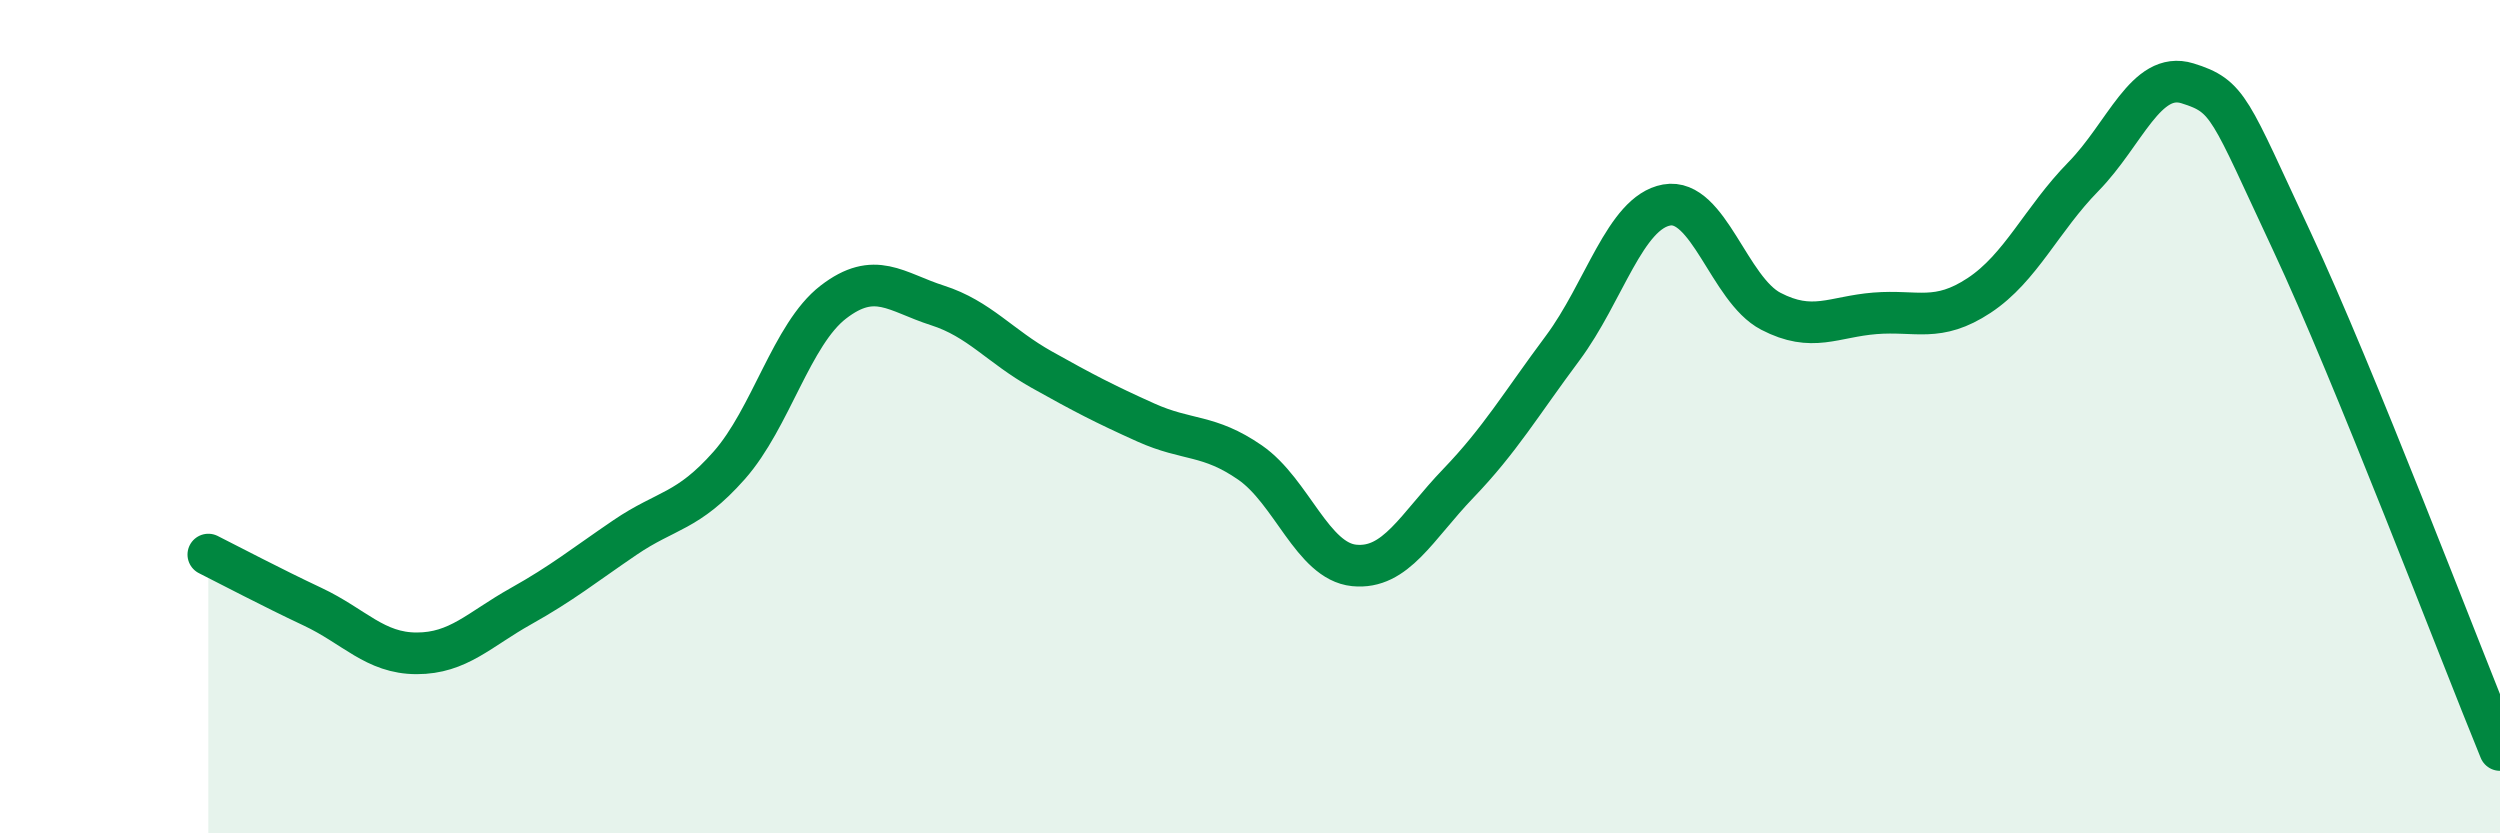 
    <svg width="60" height="20" viewBox="0 0 60 20" xmlns="http://www.w3.org/2000/svg">
      <path
        d="M 5,13.31 C 5.5,13.56 6.5,14.09 7.5,14.56 C 8.5,15.03 9,15.68 10,15.68 C 11,15.68 11.5,15.11 12.5,14.55 C 13.5,13.99 14,13.58 15,12.9 C 16,12.22 16.5,12.3 17.5,11.17 C 18.5,10.04 19,8.02 20,7.25 C 21,6.48 21.5,7.01 22.5,7.33 C 23.5,7.65 24,8.31 25,8.87 C 26,9.43 26.5,9.69 27.5,10.14 C 28.5,10.59 29,10.41 30,11.1 C 31,11.79 31.5,13.47 32.5,13.57 C 33.5,13.67 34,12.64 35,11.6 C 36,10.56 36.5,9.7 37.5,8.36 C 38.5,7.02 39,5.1 40,4.92 C 41,4.74 41.5,6.95 42.5,7.47 C 43.5,7.99 44,7.6 45,7.52 C 46,7.44 46.5,7.75 47.5,7.09 C 48.5,6.43 49,5.26 50,4.24 C 51,3.22 51.5,1.69 52.5,2 C 53.5,2.31 53.5,2.58 55,5.78 C 56.5,8.98 59,15.56 60,18L60 20L5 20Z"
        fill="#008740"
        opacity="0.1"
        stroke-linecap="round"
        stroke-linejoin="round"
      />
      <path
        d="M 5,13.31 C 5.5,13.56 6.5,14.09 7.5,14.56 C 8.5,15.03 9,15.68 10,15.68 C 11,15.68 11.5,15.11 12.5,14.55 C 13.5,13.99 14,13.58 15,12.9 C 16,12.22 16.5,12.3 17.5,11.17 C 18.5,10.04 19,8.02 20,7.25 C 21,6.48 21.5,7.01 22.5,7.33 C 23.5,7.65 24,8.31 25,8.87 C 26,9.43 26.5,9.69 27.5,10.14 C 28.5,10.59 29,10.41 30,11.1 C 31,11.79 31.5,13.47 32.5,13.57 C 33.5,13.67 34,12.64 35,11.6 C 36,10.56 36.5,9.7 37.5,8.36 C 38.5,7.02 39,5.1 40,4.92 C 41,4.74 41.5,6.95 42.5,7.47 C 43.5,7.99 44,7.6 45,7.52 C 46,7.44 46.5,7.75 47.5,7.09 C 48.5,6.43 49,5.26 50,4.24 C 51,3.22 51.5,1.69 52.5,2 C 53.5,2.31 53.5,2.58 55,5.78 C 56.5,8.98 59,15.56 60,18"
        stroke="#008740"
        stroke-width="1"
        fill="none"
        stroke-linecap="round"
        stroke-linejoin="round"
      />
    </svg>
  